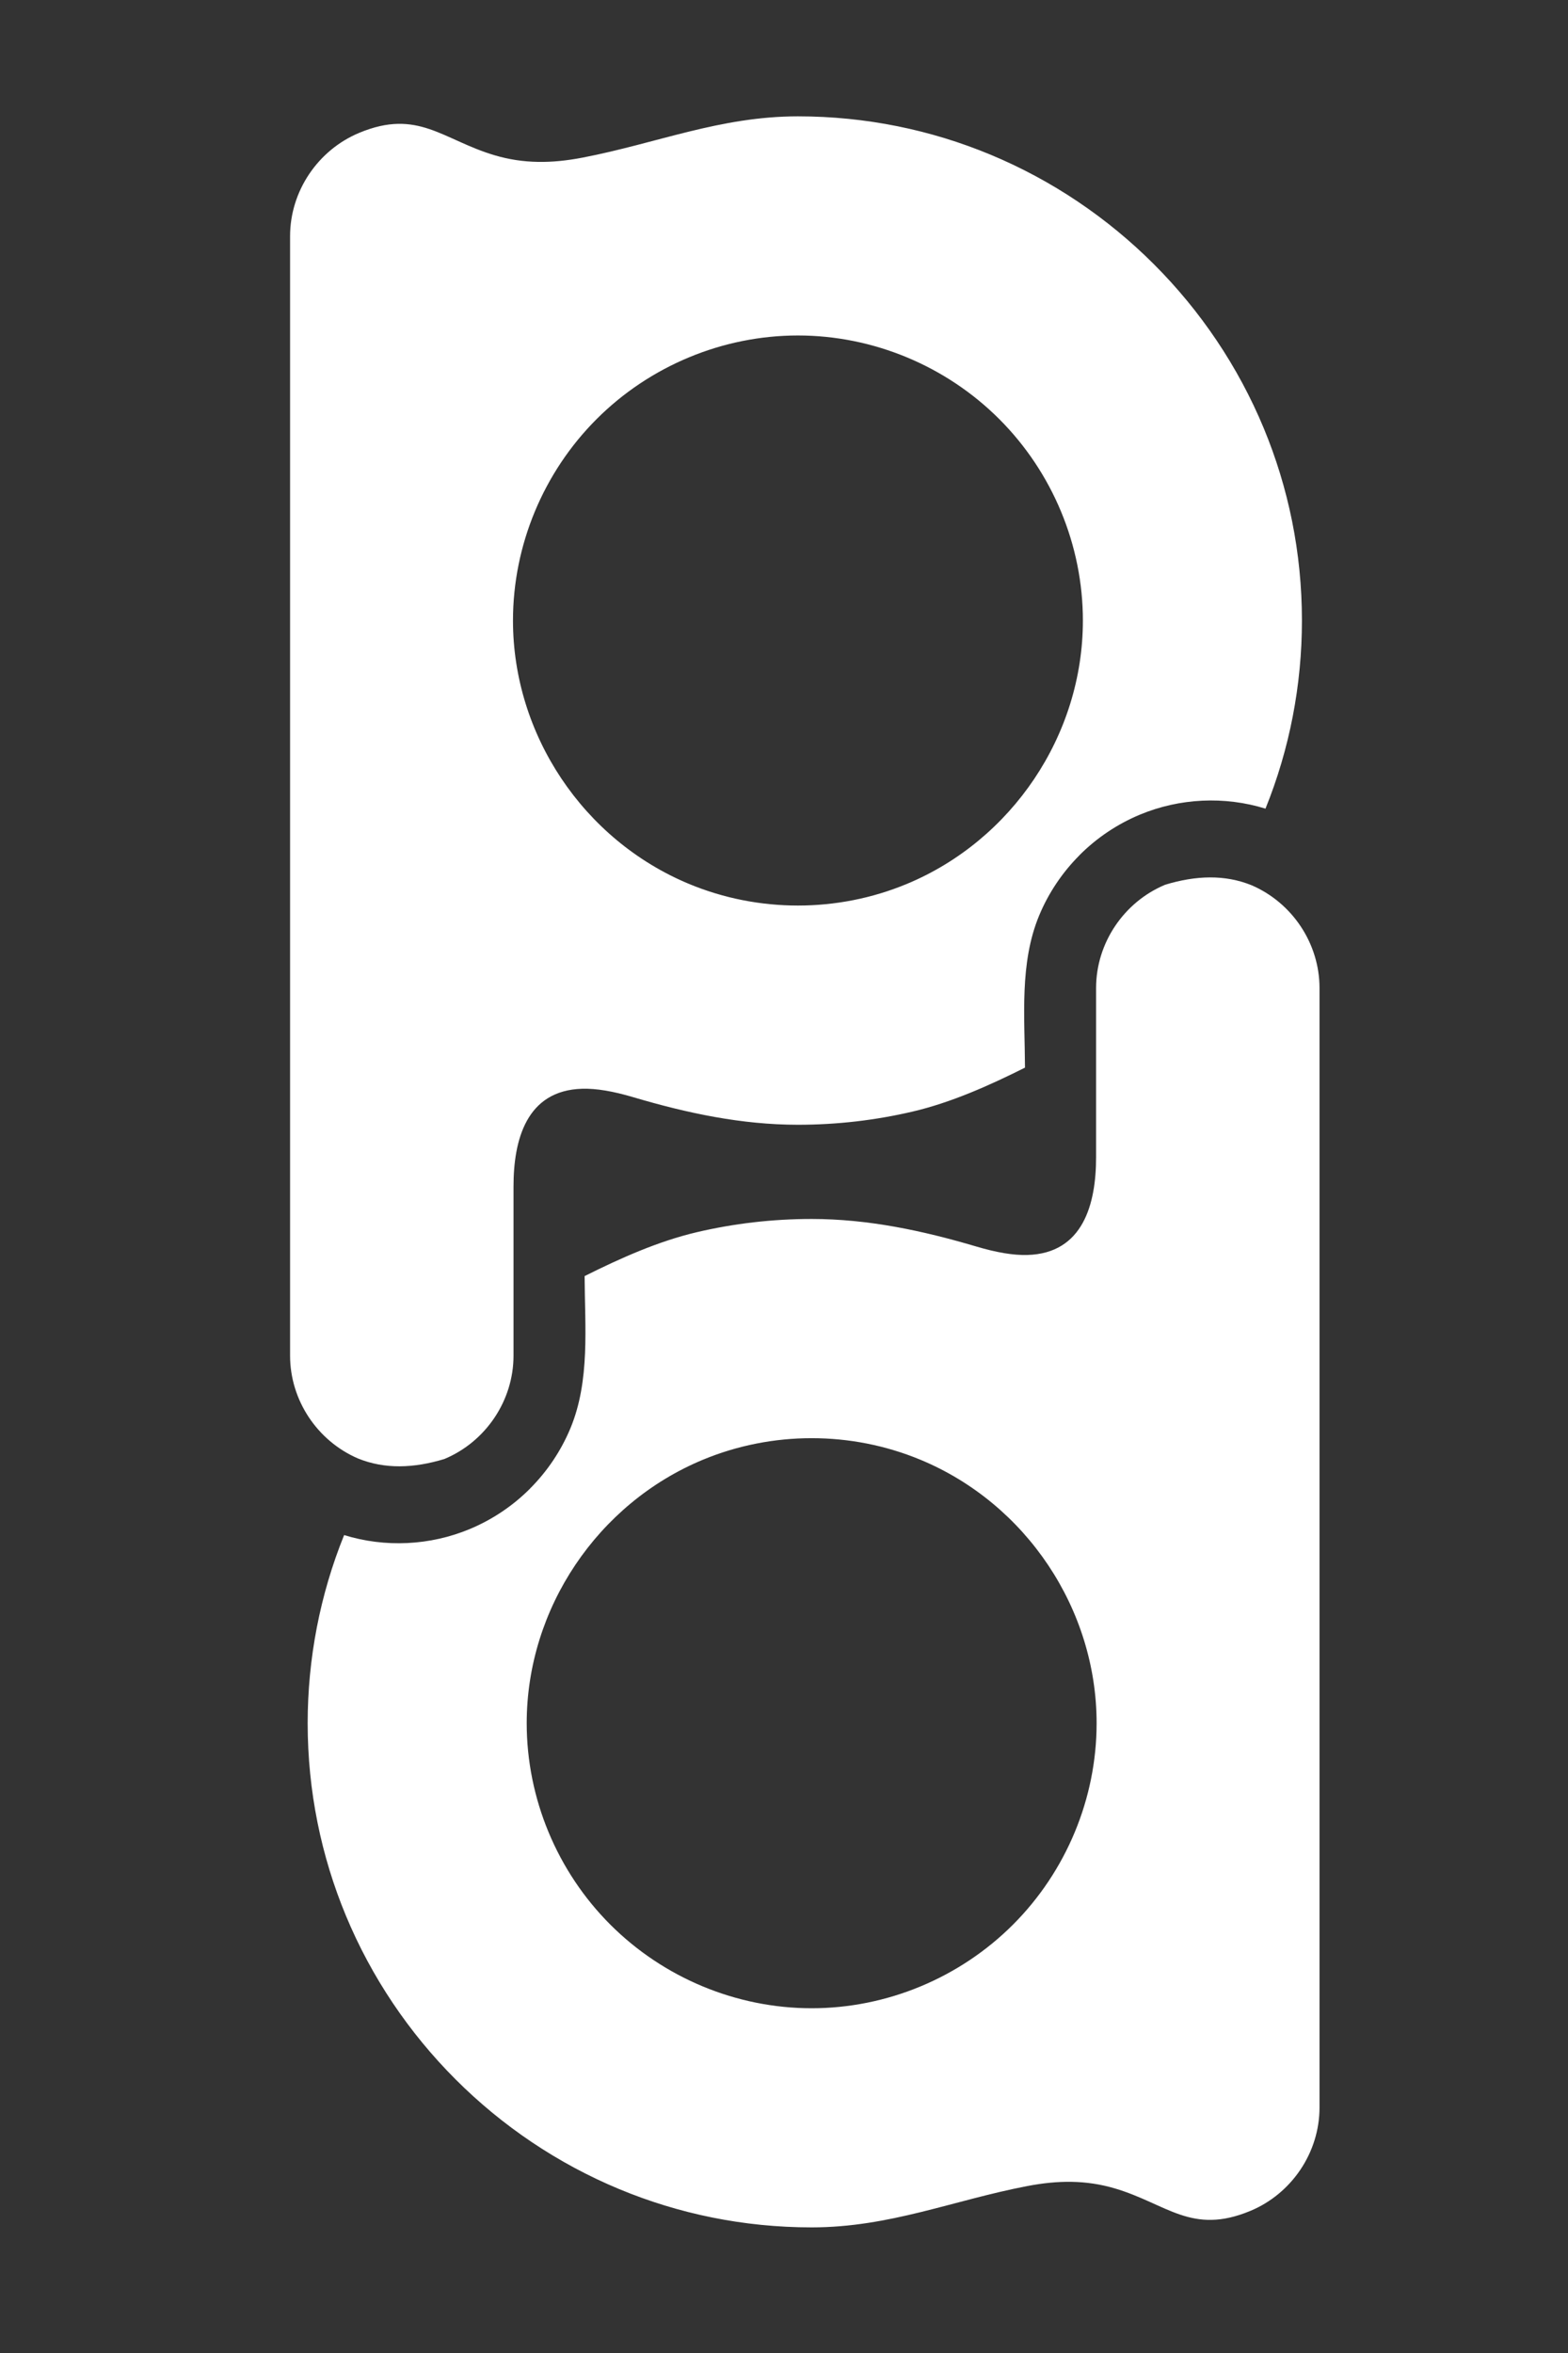 <?xml version="1.0" encoding="UTF-8"?>
<!DOCTYPE svg PUBLIC "-//W3C//DTD SVG 1.1//EN" "http://www.w3.org/Graphics/SVG/1.1/DTD/svg11.dtd">
<!-- Creator: CorelDRAW 2018 (64-Bit Evaluation Version) -->
<svg xmlns="http://www.w3.org/2000/svg" xml:space="preserve" width="20mm" height="30mm" version="1.1" style="shape-rendering:geometricPrecision; text-rendering:geometricPrecision; image-rendering:optimizeQuality; fill-rule:evenodd; clip-rule:evenodd"
viewBox="0 0 2000 3000"
 xmlns:xlink="http://www.w3.org/1999/xlink">
 <rect x="0" y="0" width="2000" height="3000" fill="#333333" stroke="none"/>
 <defs>
  <style type="text/css">
   <![CDATA[
    .fil0 {fill:white}
   ]]>
  </style>
 </defs>
 <g id="Layer_x0020_1">
  <path class="fil0" d="M1307.38 1361.21c-0.27,-64.47 -7.18,-133.2 18.07,-193.96 12.04,-28.96 29.7,-55.09 51.58,-76.98l0 -0.08c21.84,-21.85 47.99,-39.5 77.06,-51.59 50.59,-21.03 107.8,-23.76 160.04,-7.6 30.8,-76.11 46.49,-157.7 46.49,-239.81 0,-86.87 -17.35,-169.75 -48.74,-245.34 -32.64,-78.57 -80.52,-149.43 -139.93,-208.83 -59.4,-59.42 -130.26,-107.29 -208.84,-139.93 -75.59,-31.4 -158.47,-48.75 -245.34,-48.75 -99.49,0 -179.87,34.41 -274.87,52.66 -20.18,3.87 -38.81,5.72 -56.59,5.42 -19.05,-0.33 -37.14,-3.07 -55.04,-8.34 -66.65,-19.66 -98.02,-59.93 -173.06,-28.71 -52.78,21.97 -88.21,74.48 -88.21,131.71l0 1427.42c0,56.6 34.62,108.57 86.52,130.97 34.2,13.94 71.26,12.57 110.25,0.74 52.81,-21.98 88.22,-74.47 88.22,-131.71 0,-71.92 0,-143.86 0,-215.78 0,-59.29 16.4,-122.57 87.59,-124.58 18.24,-0.52 39.64,3.2 65.33,10.82 68.53,20.29 138.07,35.09 209.86,35.09 50.33,0 99.26,-5.83 146.17,-16.79 49.27,-11.5 98.07,-33.33 143.44,-56.05zm-561.7 265.76c0.27,64.47 7.17,133.2 -18.07,193.96 -12.05,28.96 -29.71,55.09 -51.59,76.98l0 0.08c-21.84,21.85 -47.99,39.5 -77.06,51.59 -50.59,21.03 -107.79,23.76 -160.03,7.6 -30.8,76.11 -46.5,157.7 -46.5,239.81 0,86.87 17.35,169.75 48.74,245.34 32.64,78.57 80.52,149.43 139.93,208.83 59.41,59.42 130.26,107.29 208.84,139.93 75.6,31.4 158.47,48.75 245.35,48.75 99.49,0 179.86,-34.41 274.86,-52.66 20.18,-3.87 38.81,-5.72 56.59,-5.42 19.05,0.33 37.14,3.07 55.04,8.34 66.65,19.66 98.02,59.93 173.06,28.71 52.79,-21.97 88.21,-74.48 88.21,-131.71l0 -1427.42c0,-56.6 -34.62,-108.57 -86.51,-130.96 -34.21,-13.95 -71.26,-12.58 -110.26,-0.75 -52.8,21.98 -88.22,74.47 -88.22,131.71 0,71.92 0,143.86 0,215.78 0,59.29 -16.39,122.57 -87.58,124.58 -18.24,0.52 -39.64,-3.2 -65.34,-10.82 -68.53,-20.29 -138.07,-35.09 -209.85,-35.09 -50.34,0 -99.26,5.83 -146.17,16.79 -49.27,11.5 -98.08,33.33 -143.44,56.05zm428.39 234.18c135.11,56.11 224.67,190.59 224.67,335.84 0,96.01 -38.76,188.95 -106.62,256.82 -67.86,67.86 -160.83,106.64 -256.83,106.64 -96.01,0 -188.97,-38.78 -256.84,-106.64 -67.86,-67.85 -106.63,-160.82 -106.63,-256.82 0,-146.35 90.67,-280.19 224.68,-335.84 88.37,-36.68 189.2,-36.69 277.57,0zm-295.08 -734.12c-135.12,-56.11 -224.68,-190.59 -224.68,-335.84 0,-96.01 38.77,-188.95 106.63,-256.82 67.86,-67.86 160.82,-106.64 256.83,-106.64 96,0 188.97,38.78 256.83,106.64 67.86,67.85 106.63,160.82 106.63,256.82 0,146.35 -90.67,280.19 -224.68,335.84 -88.37,36.68 -189.19,36.69 -277.56,0z"/>
 </g>
</svg>
